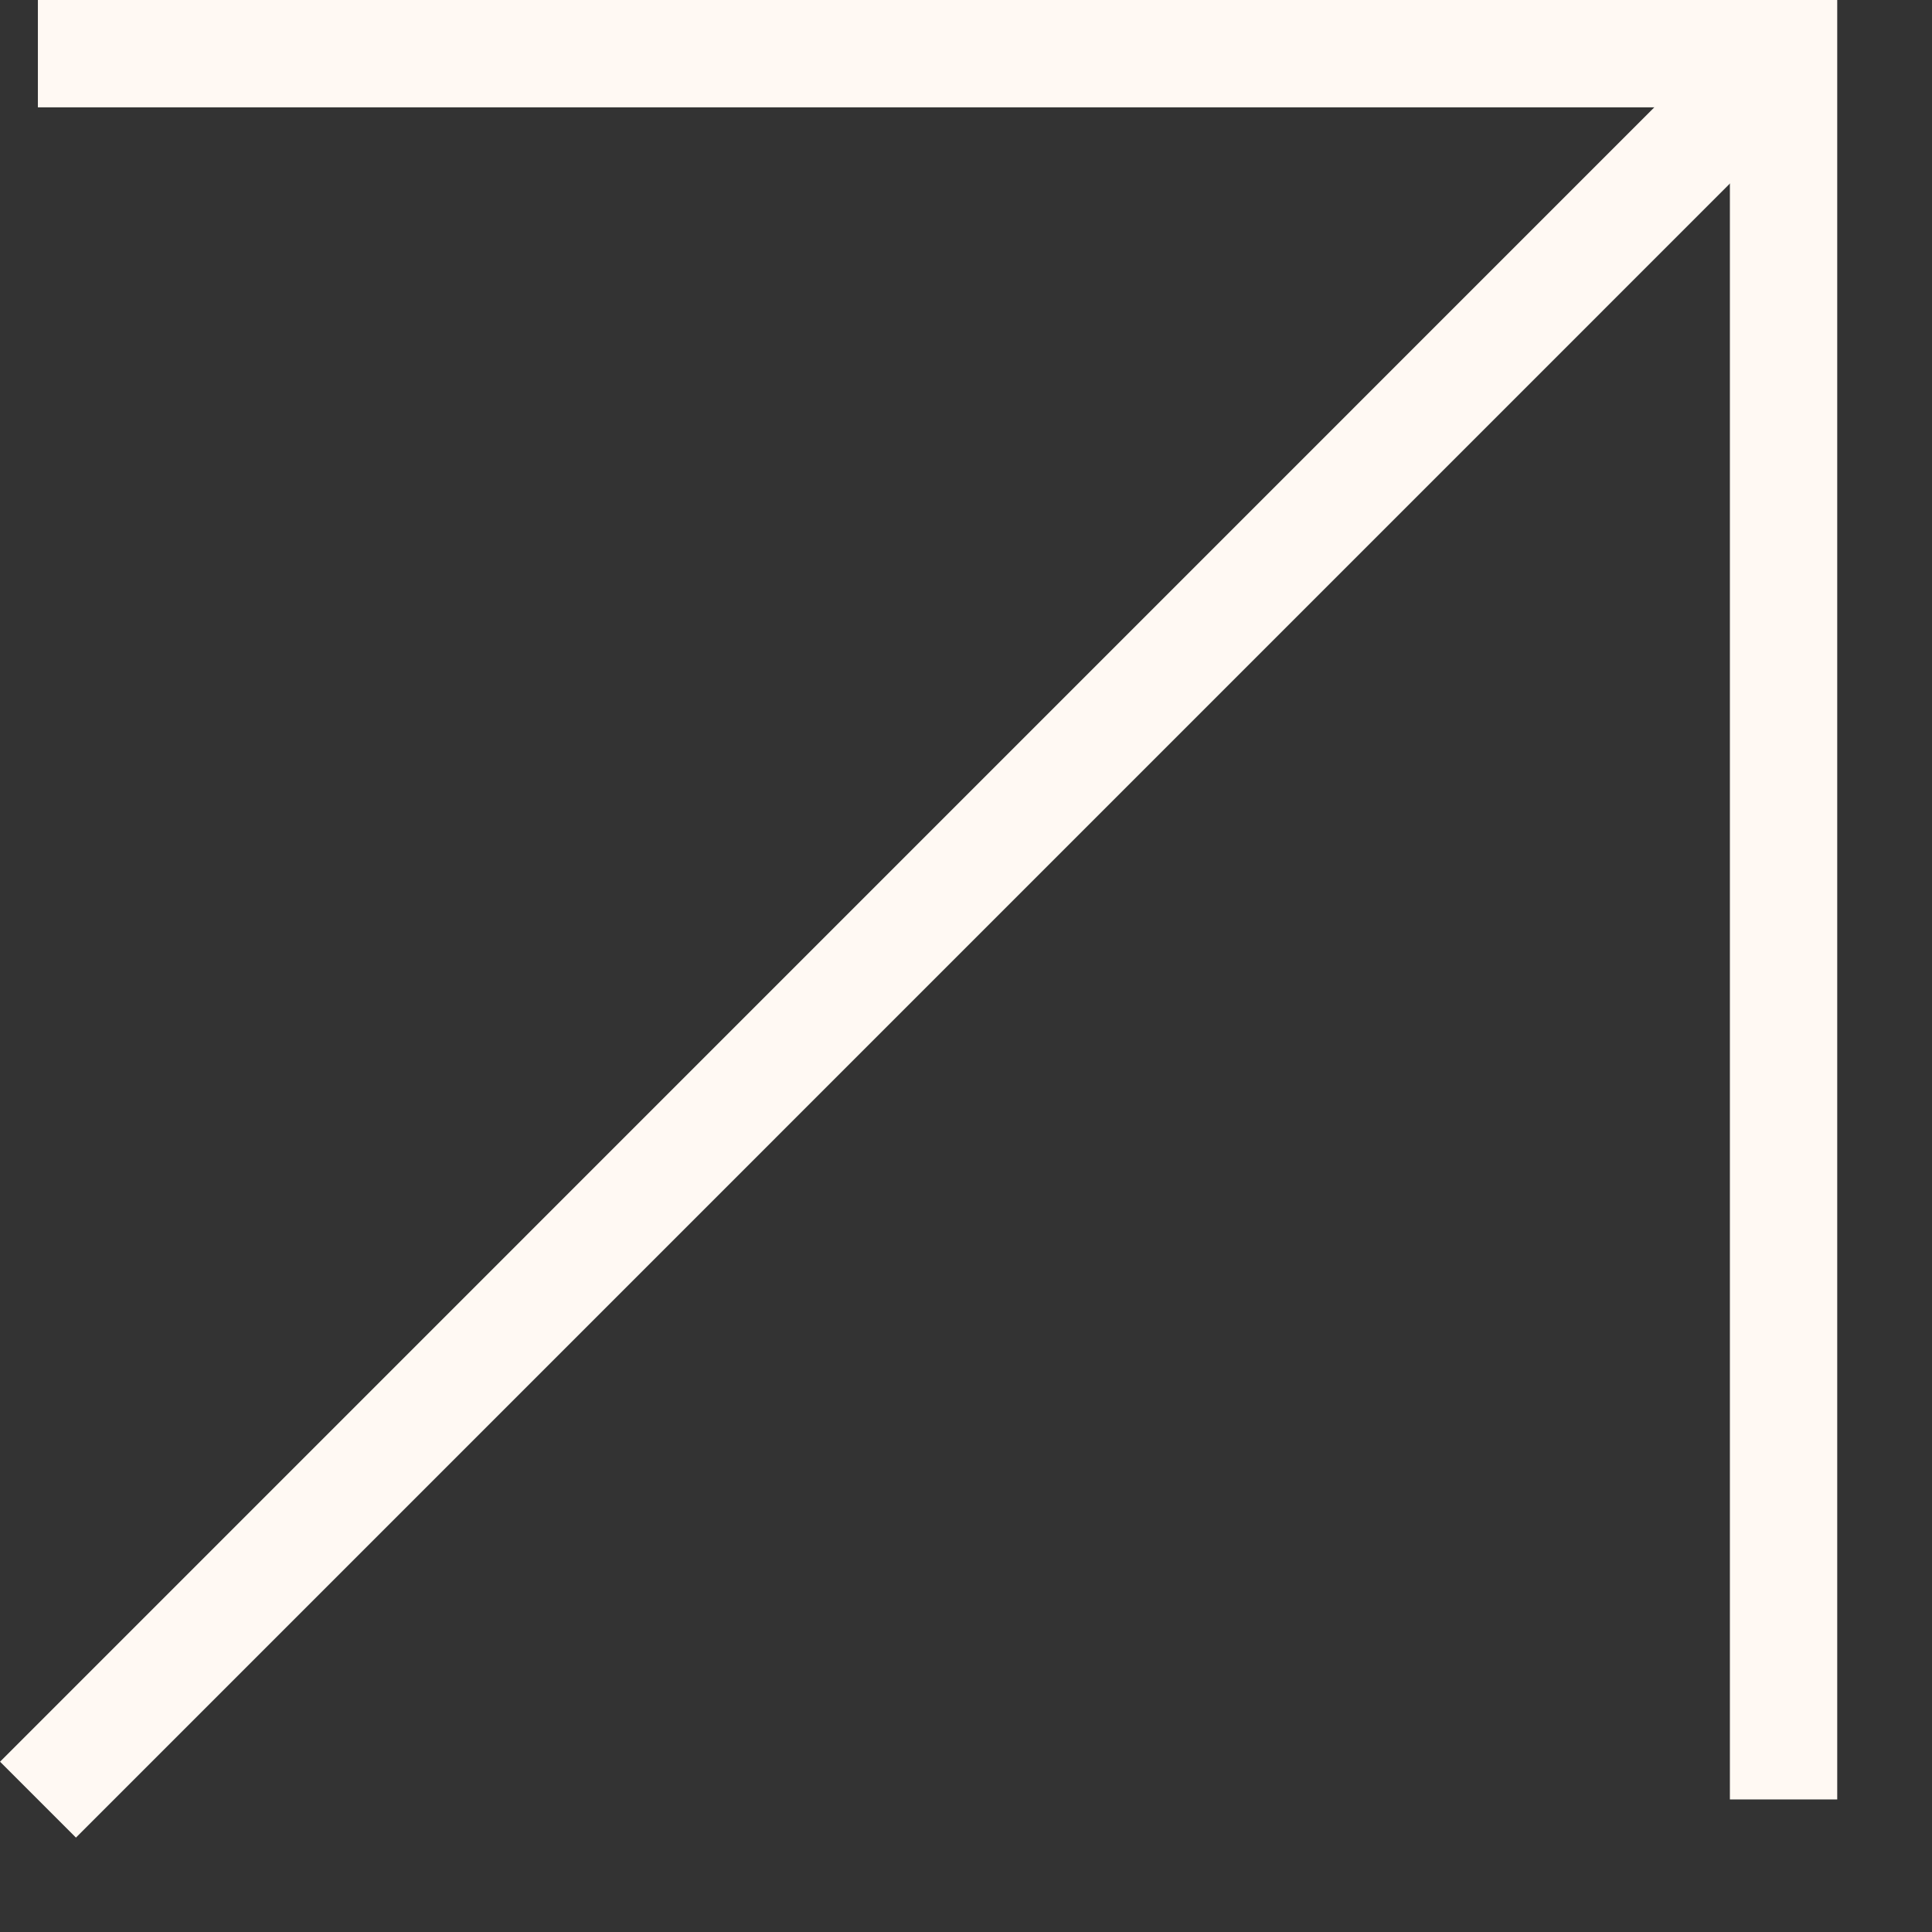 <svg width="18" height="18" viewBox="0 0 18 18" fill="none" xmlns="http://www.w3.org/2000/svg">
<rect x="0" y="0" width="18" height="18" fill="#333333" stroke="none"/>
<path d="M0.354 16.767L16.618 0.502" stroke="#FFF9F3"/>
<path d="M0.353 0.5L16.617 0.5L16.617 16.765" stroke="#FFF9F3"/>
</svg>
